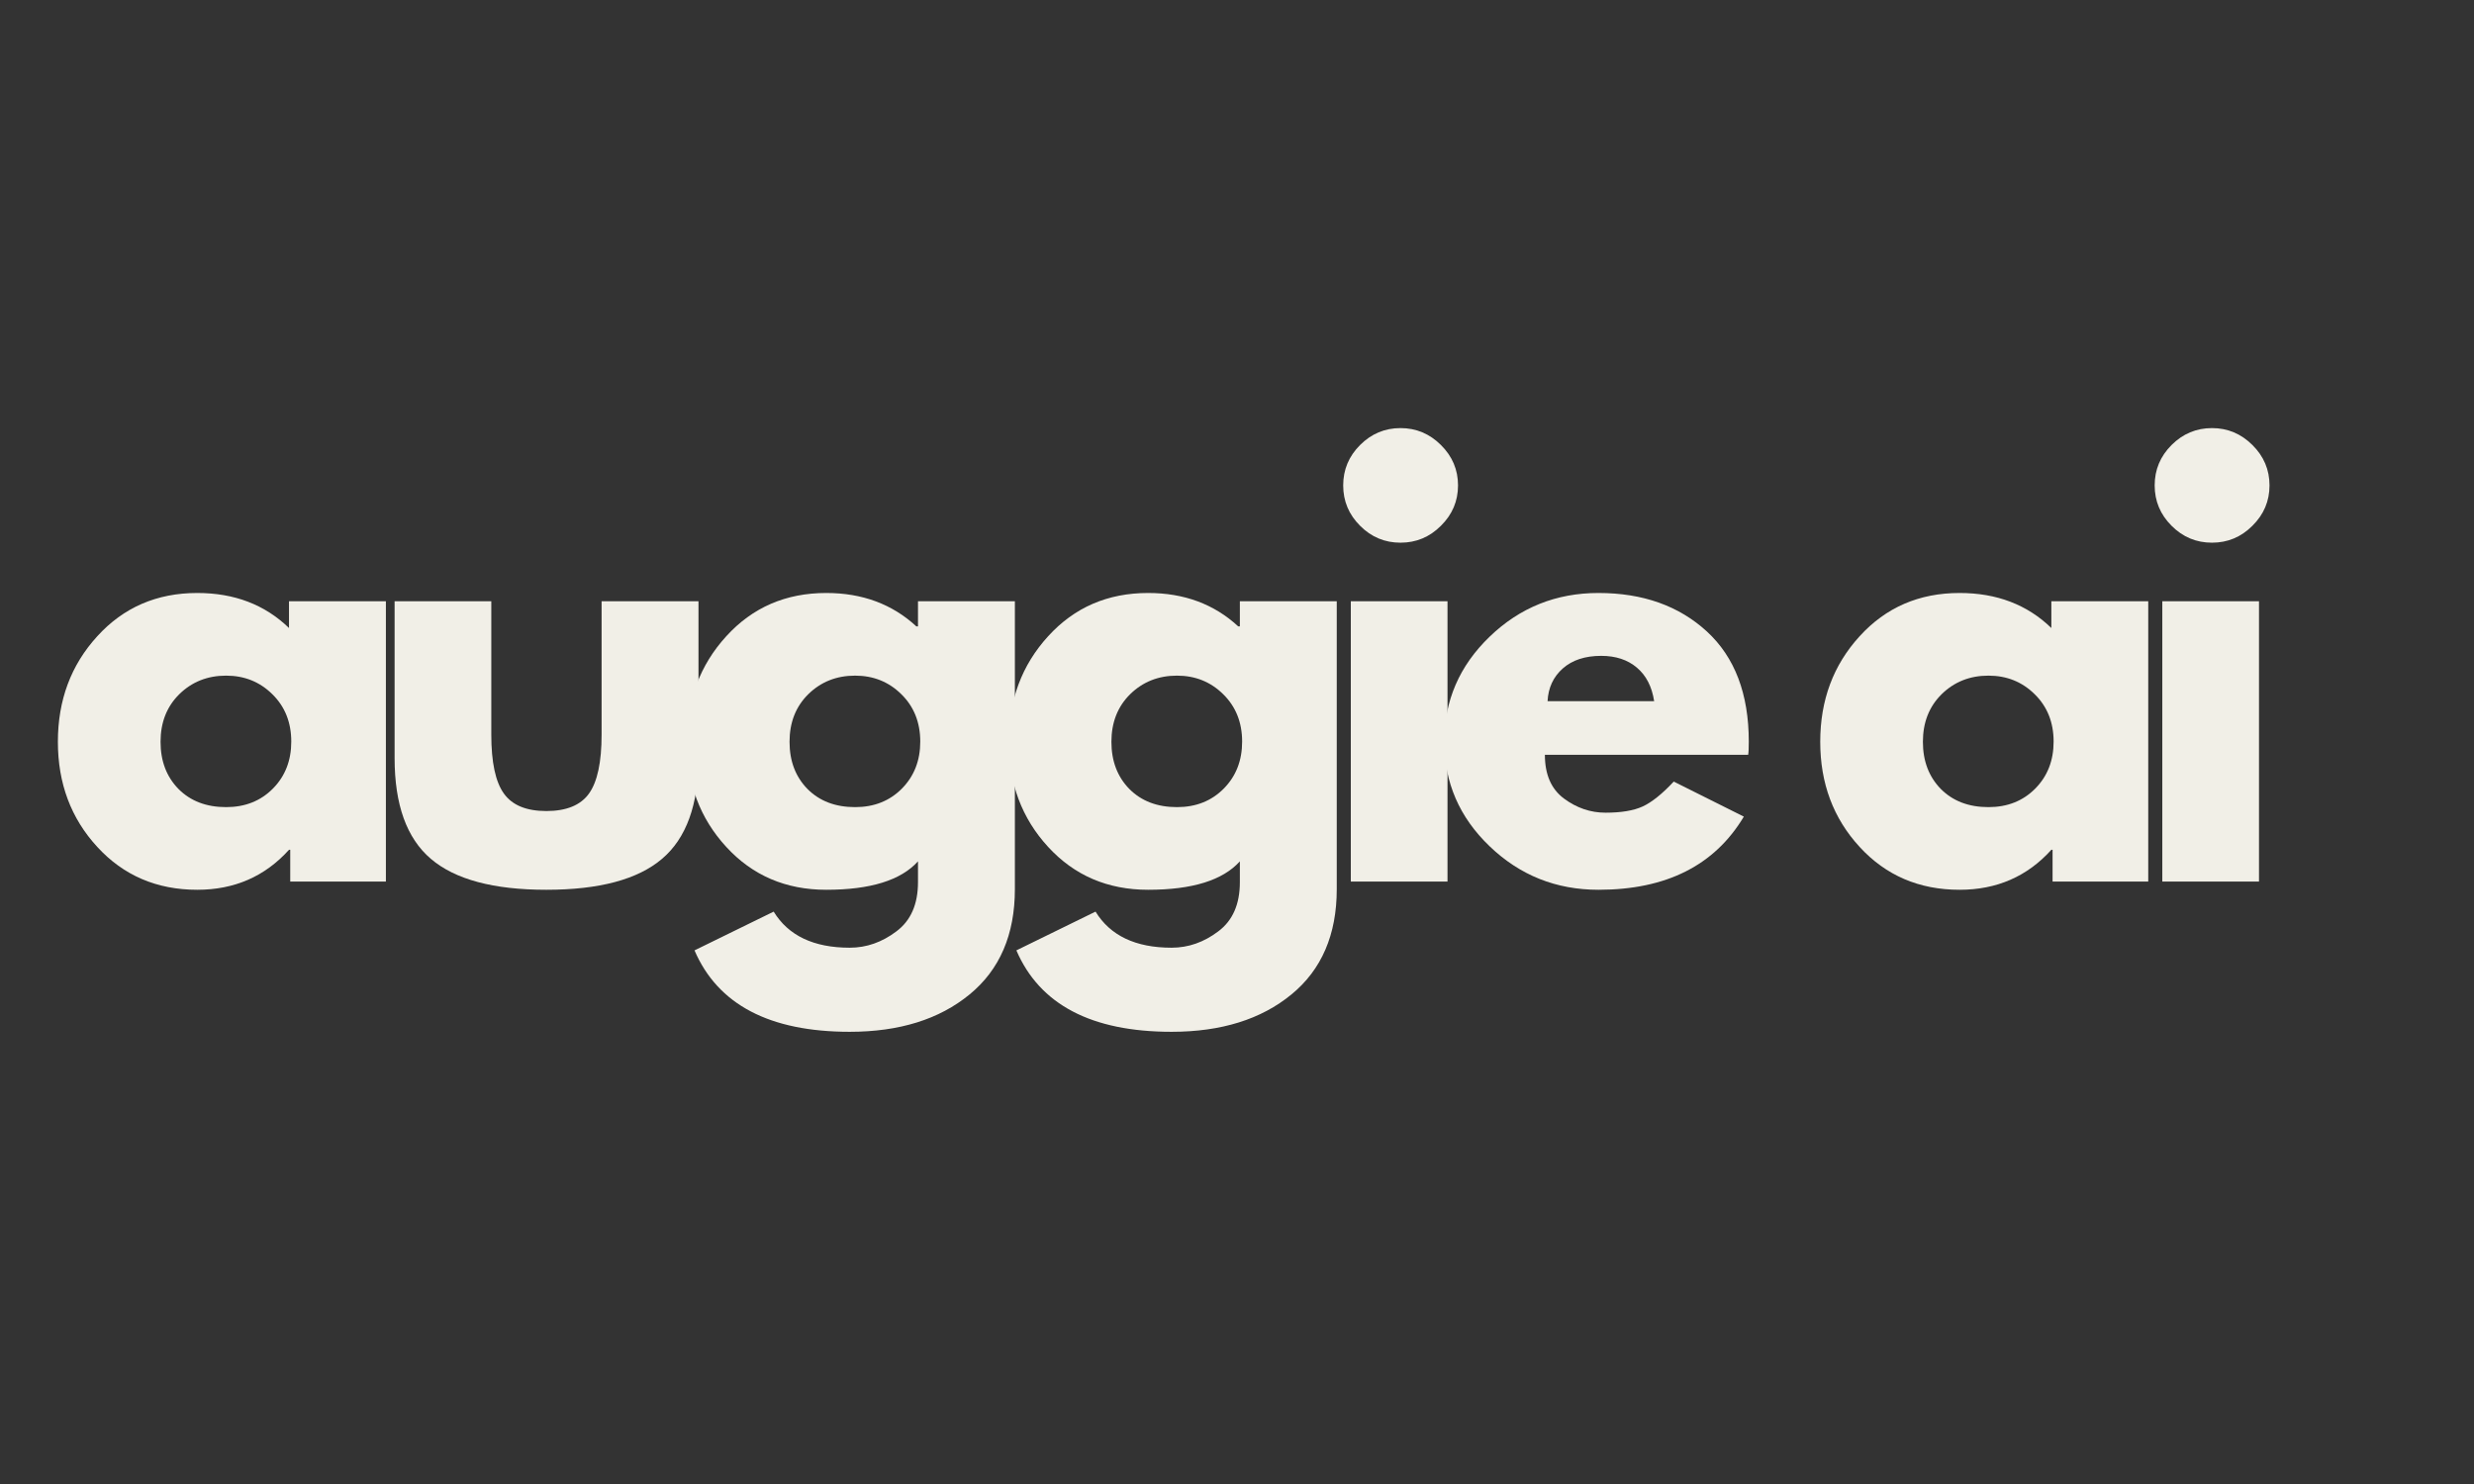 <svg xmlns="http://www.w3.org/2000/svg" xmlns:xlink="http://www.w3.org/1999/xlink" width="250" zoomAndPan="magnify" viewBox="0 0 187.5 112.5" height="150" preserveAspectRatio="xMidYMid meet" version="1.0"><rect x="0" y="0" width="187.5" height="112.5" fill="#333333" stroke="none"/><defs><g/></defs><g fill="#f1efe7" fill-opacity="1"><g transform="translate(3.434, 66.828)"><g><path d="M 3.938 -2.625 C 1.945 -4.789 0.953 -7.445 0.953 -10.594 C 0.953 -13.75 1.945 -16.414 3.938 -18.594 C 5.926 -20.781 8.453 -21.875 11.516 -21.875 C 14.328 -21.875 16.645 -20.988 18.469 -19.219 L 18.469 -21.25 L 25.812 -21.25 L 25.812 0 L 18.562 0 L 18.562 -2.406 L 18.469 -2.406 C 16.645 -0.383 14.328 0.625 11.516 0.625 C 8.453 0.625 5.926 -0.457 3.938 -2.625 Z M 10.156 -14.203 C 9.207 -13.266 8.734 -12.062 8.734 -10.594 C 8.734 -9.133 9.188 -7.941 10.094 -7.016 C 11.008 -6.098 12.211 -5.641 13.703 -5.641 C 15.141 -5.641 16.32 -6.109 17.25 -7.047 C 18.176 -7.984 18.641 -9.172 18.641 -10.609 C 18.641 -12.066 18.16 -13.266 17.203 -14.203 C 16.254 -15.141 15.086 -15.609 13.703 -15.609 C 12.297 -15.609 11.113 -15.141 10.156 -14.203 Z M 10.156 -14.203 "/></g></g></g><g fill="#f1efe7" fill-opacity="1"><g transform="translate(27.828, 66.828)"><g><path d="M 9.406 -21.25 L 9.406 -11.141 C 9.406 -9.047 9.723 -7.555 10.359 -6.672 C 10.992 -5.785 12.066 -5.344 13.578 -5.344 C 15.098 -5.344 16.176 -5.785 16.812 -6.672 C 17.445 -7.555 17.766 -9.047 17.766 -11.141 L 17.766 -21.25 L 25.109 -21.25 L 25.109 -9.359 C 25.109 -5.828 24.188 -3.281 22.344 -1.719 C 20.508 -0.156 17.586 0.625 13.578 0.625 C 9.578 0.625 6.66 -0.156 4.828 -1.719 C 2.992 -3.281 2.078 -5.828 2.078 -9.359 L 2.078 -21.25 Z M 9.406 -21.25 "/></g></g></g><g fill="#f1efe7" fill-opacity="1"><g transform="translate(51.104, 66.828)"><g><path d="M 1.531 5.219 L 7.531 2.281 C 8.645 4.102 10.566 5.016 13.297 5.016 C 14.566 5.016 15.742 4.602 16.828 3.781 C 17.922 2.969 18.469 1.723 18.469 0.047 L 18.469 -1.531 C 17.176 -0.094 14.859 0.625 11.516 0.625 C 8.453 0.625 5.926 -0.457 3.938 -2.625 C 1.945 -4.789 0.953 -7.445 0.953 -10.594 C 0.953 -13.75 1.945 -16.414 3.938 -18.594 C 5.926 -20.781 8.453 -21.875 11.516 -21.875 C 14.242 -21.875 16.52 -21.031 18.344 -19.344 L 18.469 -19.344 L 18.469 -21.25 L 25.812 -21.25 L 25.812 0.578 C 25.812 4.023 24.664 6.688 22.375 8.562 C 20.082 10.445 17.055 11.391 13.297 11.391 C 7.223 11.391 3.301 9.332 1.531 5.219 Z M 10.156 -14.203 C 9.207 -13.266 8.734 -12.062 8.734 -10.594 C 8.734 -9.133 9.188 -7.941 10.094 -7.016 C 11.008 -6.098 12.211 -5.641 13.703 -5.641 C 15.141 -5.641 16.32 -6.109 17.25 -7.047 C 18.176 -7.984 18.641 -9.172 18.641 -10.609 C 18.641 -12.066 18.16 -13.266 17.203 -14.203 C 16.254 -15.141 15.086 -15.609 13.703 -15.609 C 12.297 -15.609 11.113 -15.141 10.156 -14.203 Z M 10.156 -14.203 "/></g></g></g><g fill="#f1efe7" fill-opacity="1"><g transform="translate(75.498, 66.828)"><g><path d="M 1.531 5.219 L 7.531 2.281 C 8.645 4.102 10.566 5.016 13.297 5.016 C 14.566 5.016 15.742 4.602 16.828 3.781 C 17.922 2.969 18.469 1.723 18.469 0.047 L 18.469 -1.531 C 17.176 -0.094 14.859 0.625 11.516 0.625 C 8.453 0.625 5.926 -0.457 3.938 -2.625 C 1.945 -4.789 0.953 -7.445 0.953 -10.594 C 0.953 -13.75 1.945 -16.414 3.938 -18.594 C 5.926 -20.781 8.453 -21.875 11.516 -21.875 C 14.242 -21.875 16.52 -21.031 18.344 -19.344 L 18.469 -19.344 L 18.469 -21.25 L 25.812 -21.25 L 25.812 0.578 C 25.812 4.023 24.664 6.688 22.375 8.562 C 20.082 10.445 17.055 11.391 13.297 11.391 C 7.223 11.391 3.301 9.332 1.531 5.219 Z M 10.156 -14.203 C 9.207 -13.266 8.734 -12.062 8.734 -10.594 C 8.734 -9.133 9.188 -7.941 10.094 -7.016 C 11.008 -6.098 12.211 -5.641 13.703 -5.641 C 15.141 -5.641 16.32 -6.109 17.25 -7.047 C 18.176 -7.984 18.641 -9.172 18.641 -10.609 C 18.641 -12.066 18.16 -13.266 17.203 -14.203 C 16.254 -15.141 15.086 -15.609 13.703 -15.609 C 12.297 -15.609 11.113 -15.141 10.156 -14.203 Z M 10.156 -14.203 "/></g></g></g><g fill="#f1efe7" fill-opacity="1"><g transform="translate(99.892, 66.828)"><g><path d="M 3.188 -33.094 C 4.039 -33.945 5.062 -34.375 6.25 -34.375 C 7.438 -34.375 8.457 -33.945 9.312 -33.094 C 10.176 -32.238 10.609 -31.219 10.609 -30.031 C 10.609 -28.844 10.176 -27.82 9.312 -26.969 C 8.457 -26.113 7.438 -25.688 6.25 -25.688 C 5.062 -25.688 4.039 -26.113 3.188 -26.969 C 2.332 -27.82 1.906 -28.844 1.906 -30.031 C 1.906 -31.219 2.332 -32.238 3.188 -33.094 Z M 2.484 -21.25 L 2.484 0 L 9.812 0 L 9.812 -21.25 Z M 2.484 -21.25 "/></g></g></g><g fill="#f1efe7" fill-opacity="1"><g transform="translate(108.506, 66.828)"><g><path d="M 23.984 -9.609 L 8.578 -9.609 C 8.578 -8.117 9.055 -7.016 10.016 -6.297 C 10.984 -5.578 12.035 -5.219 13.172 -5.219 C 14.359 -5.219 15.297 -5.375 15.984 -5.688 C 16.68 -6.008 17.469 -6.641 18.344 -7.578 L 23.656 -4.922 C 21.445 -1.223 17.773 0.625 12.641 0.625 C 9.43 0.625 6.68 -0.473 4.391 -2.672 C 2.098 -4.867 0.953 -7.516 0.953 -10.609 C 0.953 -13.703 2.098 -16.352 4.391 -18.562 C 6.68 -20.77 9.43 -21.875 12.641 -21.875 C 16.004 -21.875 18.742 -20.898 20.859 -18.953 C 22.973 -17.004 24.031 -14.223 24.031 -10.609 C 24.031 -10.109 24.016 -9.773 23.984 -9.609 Z M 8.781 -13.672 L 16.859 -13.672 C 16.691 -14.773 16.254 -15.625 15.547 -16.219 C 14.848 -16.812 13.945 -17.109 12.844 -17.109 C 11.625 -17.109 10.656 -16.789 9.938 -16.156 C 9.219 -15.52 8.832 -14.691 8.781 -13.672 Z M 8.781 -13.672 "/></g></g></g><g fill="#f1efe7" fill-opacity="1"><g transform="translate(129.586, 66.828)"><g/></g></g><g fill="#f1efe7" fill-opacity="1"><g transform="translate(136.999, 66.828)"><g><path d="M 3.938 -2.625 C 1.945 -4.789 0.953 -7.445 0.953 -10.594 C 0.953 -13.75 1.945 -16.414 3.938 -18.594 C 5.926 -20.781 8.453 -21.875 11.516 -21.875 C 14.328 -21.875 16.645 -20.988 18.469 -19.219 L 18.469 -21.25 L 25.812 -21.25 L 25.812 0 L 18.562 0 L 18.562 -2.406 L 18.469 -2.406 C 16.645 -0.383 14.328 0.625 11.516 0.625 C 8.453 0.625 5.926 -0.457 3.938 -2.625 Z M 10.156 -14.203 C 9.207 -13.266 8.734 -12.062 8.734 -10.594 C 8.734 -9.133 9.188 -7.941 10.094 -7.016 C 11.008 -6.098 12.211 -5.641 13.703 -5.641 C 15.141 -5.641 16.32 -6.109 17.25 -7.047 C 18.176 -7.984 18.641 -9.172 18.641 -10.609 C 18.641 -12.066 18.16 -13.266 17.203 -14.203 C 16.254 -15.141 15.086 -15.609 13.703 -15.609 C 12.297 -15.609 11.113 -15.141 10.156 -14.203 Z M 10.156 -14.203 "/></g></g></g><g fill="#f1efe7" fill-opacity="1"><g transform="translate(161.393, 66.828)"><g><path d="M 3.188 -33.094 C 4.039 -33.945 5.062 -34.375 6.25 -34.375 C 7.438 -34.375 8.457 -33.945 9.312 -33.094 C 10.176 -32.238 10.609 -31.219 10.609 -30.031 C 10.609 -28.844 10.176 -27.82 9.312 -26.969 C 8.457 -26.113 7.438 -25.688 6.25 -25.688 C 5.062 -25.688 4.039 -26.113 3.188 -26.969 C 2.332 -27.82 1.906 -28.844 1.906 -30.031 C 1.906 -31.219 2.332 -32.238 3.188 -33.094 Z M 2.484 -21.25 L 2.484 0 L 9.812 0 L 9.812 -21.25 Z M 2.484 -21.25 "/></g></g></g></svg>
